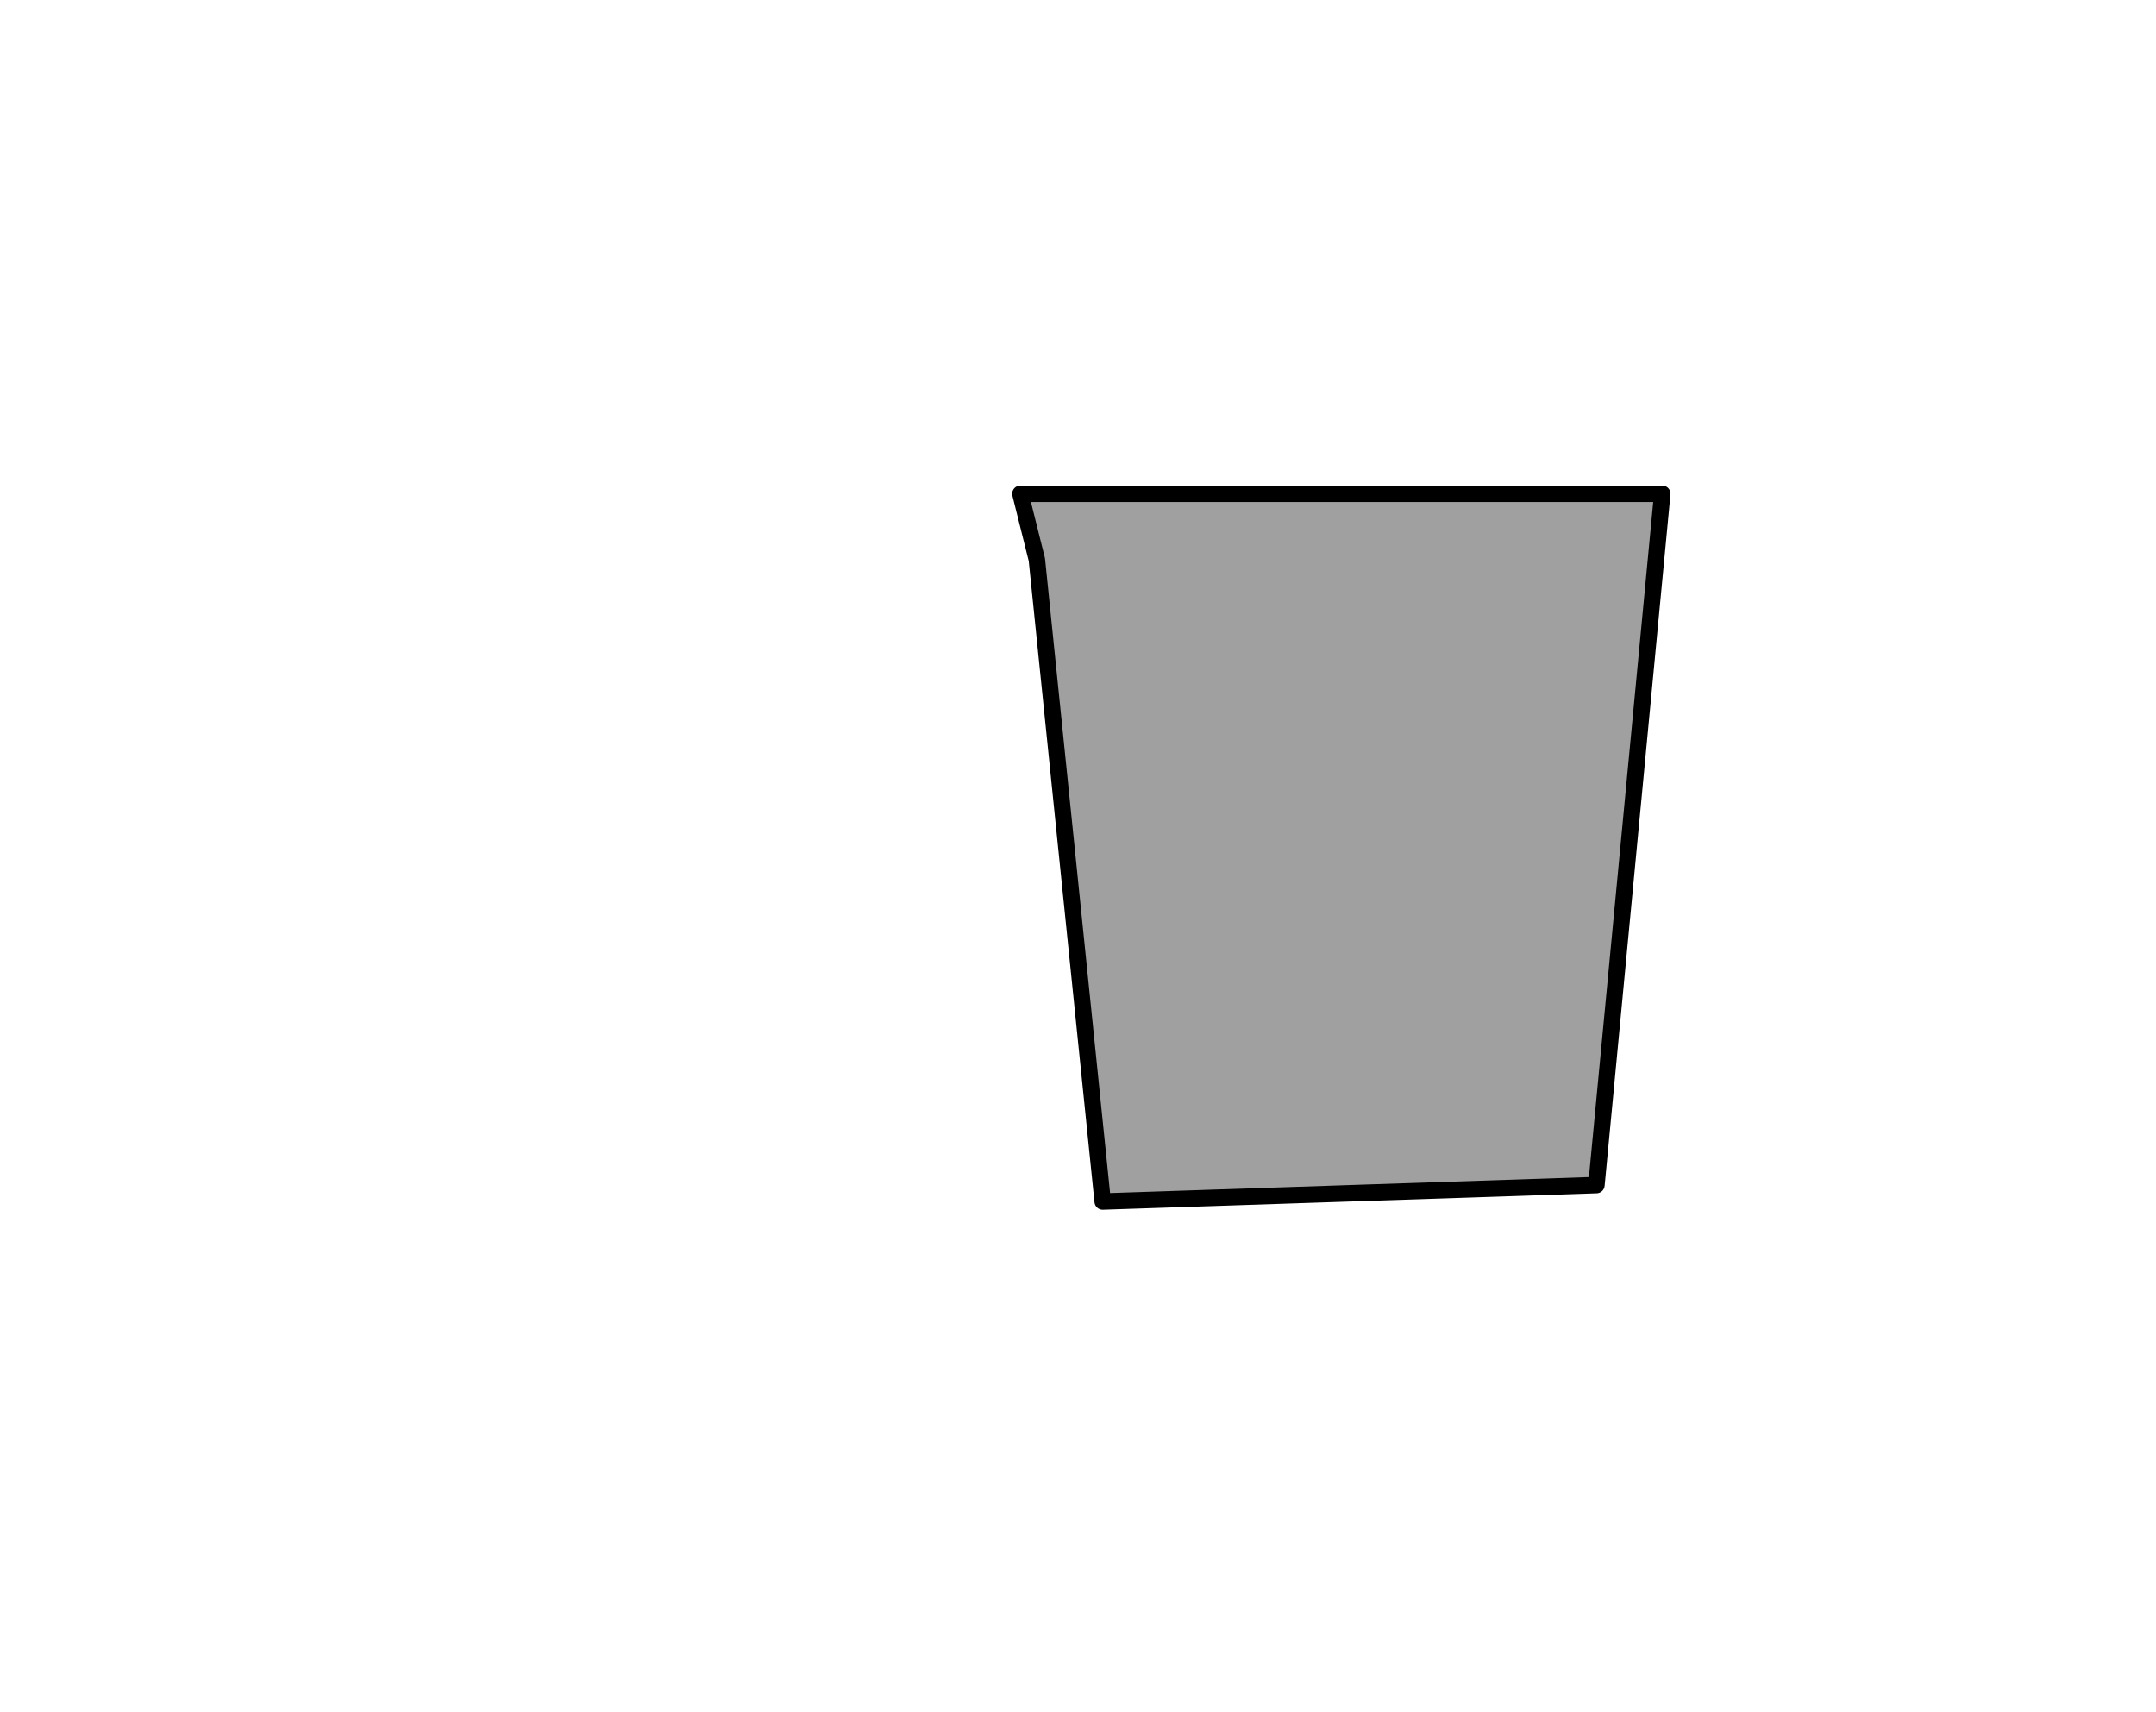 <?xml version="1.0" encoding="UTF-8" standalone="no"?>
<svg xmlns:xlink="http://www.w3.org/1999/xlink" height="104.0px" width="131.0px" xmlns="http://www.w3.org/2000/svg">
  <g transform="matrix(1.0, 0.0, 0.0, 1.0, -333.0, -219.0)">
    <path d="M395.0 249.0 L396.0 253.0 400.0 292.0 430.0 291.0 434.0 249.0 395.0 249.0" fill="#a0a0a0" fill-rule="evenodd" stroke="none">
      <animate attributeName="fill" dur="2s" repeatCount="indefinite" values="#a0a0a0;#a0a0a1"/>
      <animate attributeName="fill-opacity" dur="2s" repeatCount="indefinite" values="1.0;1.0"/>
      <animate attributeName="d" dur="2s" repeatCount="indefinite" values="M395.0 249.0 L396.0 253.0 400.0 292.0 430.0 291.0 434.0 249.0 395.0 249.0;M363.0 250.0 L364.0 254.0 368.0 293.0 398.0 292.0 402.0 250.0 363.0 250.0"/>
    </path>
    <path d="M395.0 249.0 L434.0 249.0 430.0 291.0 400.0 292.0 396.0 253.0 395.0 249.0 434.0 249.0 430.0 291.0 400.0 292.0 396.0 253.0 395.0 249.0" fill="none" stroke="#000000" stroke-linecap="round" stroke-linejoin="round" stroke-width="1.0">
      <animate attributeName="stroke" dur="2s" repeatCount="indefinite" values="#000000;#000001"/>
      <animate attributeName="stroke-width" dur="2s" repeatCount="indefinite" values="1.0;1.0"/>
      <animate attributeName="fill-opacity" dur="2s" repeatCount="indefinite" values="1.0;1.0"/>
      <animate attributeName="d" dur="2s" repeatCount="indefinite" values="M395.0 249.0 L434.0 249.0 430.0 291.0 400.0 292.0 396.0 253.0 395.0 249.0 434.0 249.0 430.0 291.0 400.0 292.0 396.0 253.0 395.0 249.0;M363.0 250.0 L402.0 250.0 398.0 292.0 368.0 293.0 364.0 254.0 363.0 250.0 402.0 250.0 398.0 292.0 368.0 293.0 364.0 254.0 363.0 250.0"/>
    </path>
  </g>
</svg>
